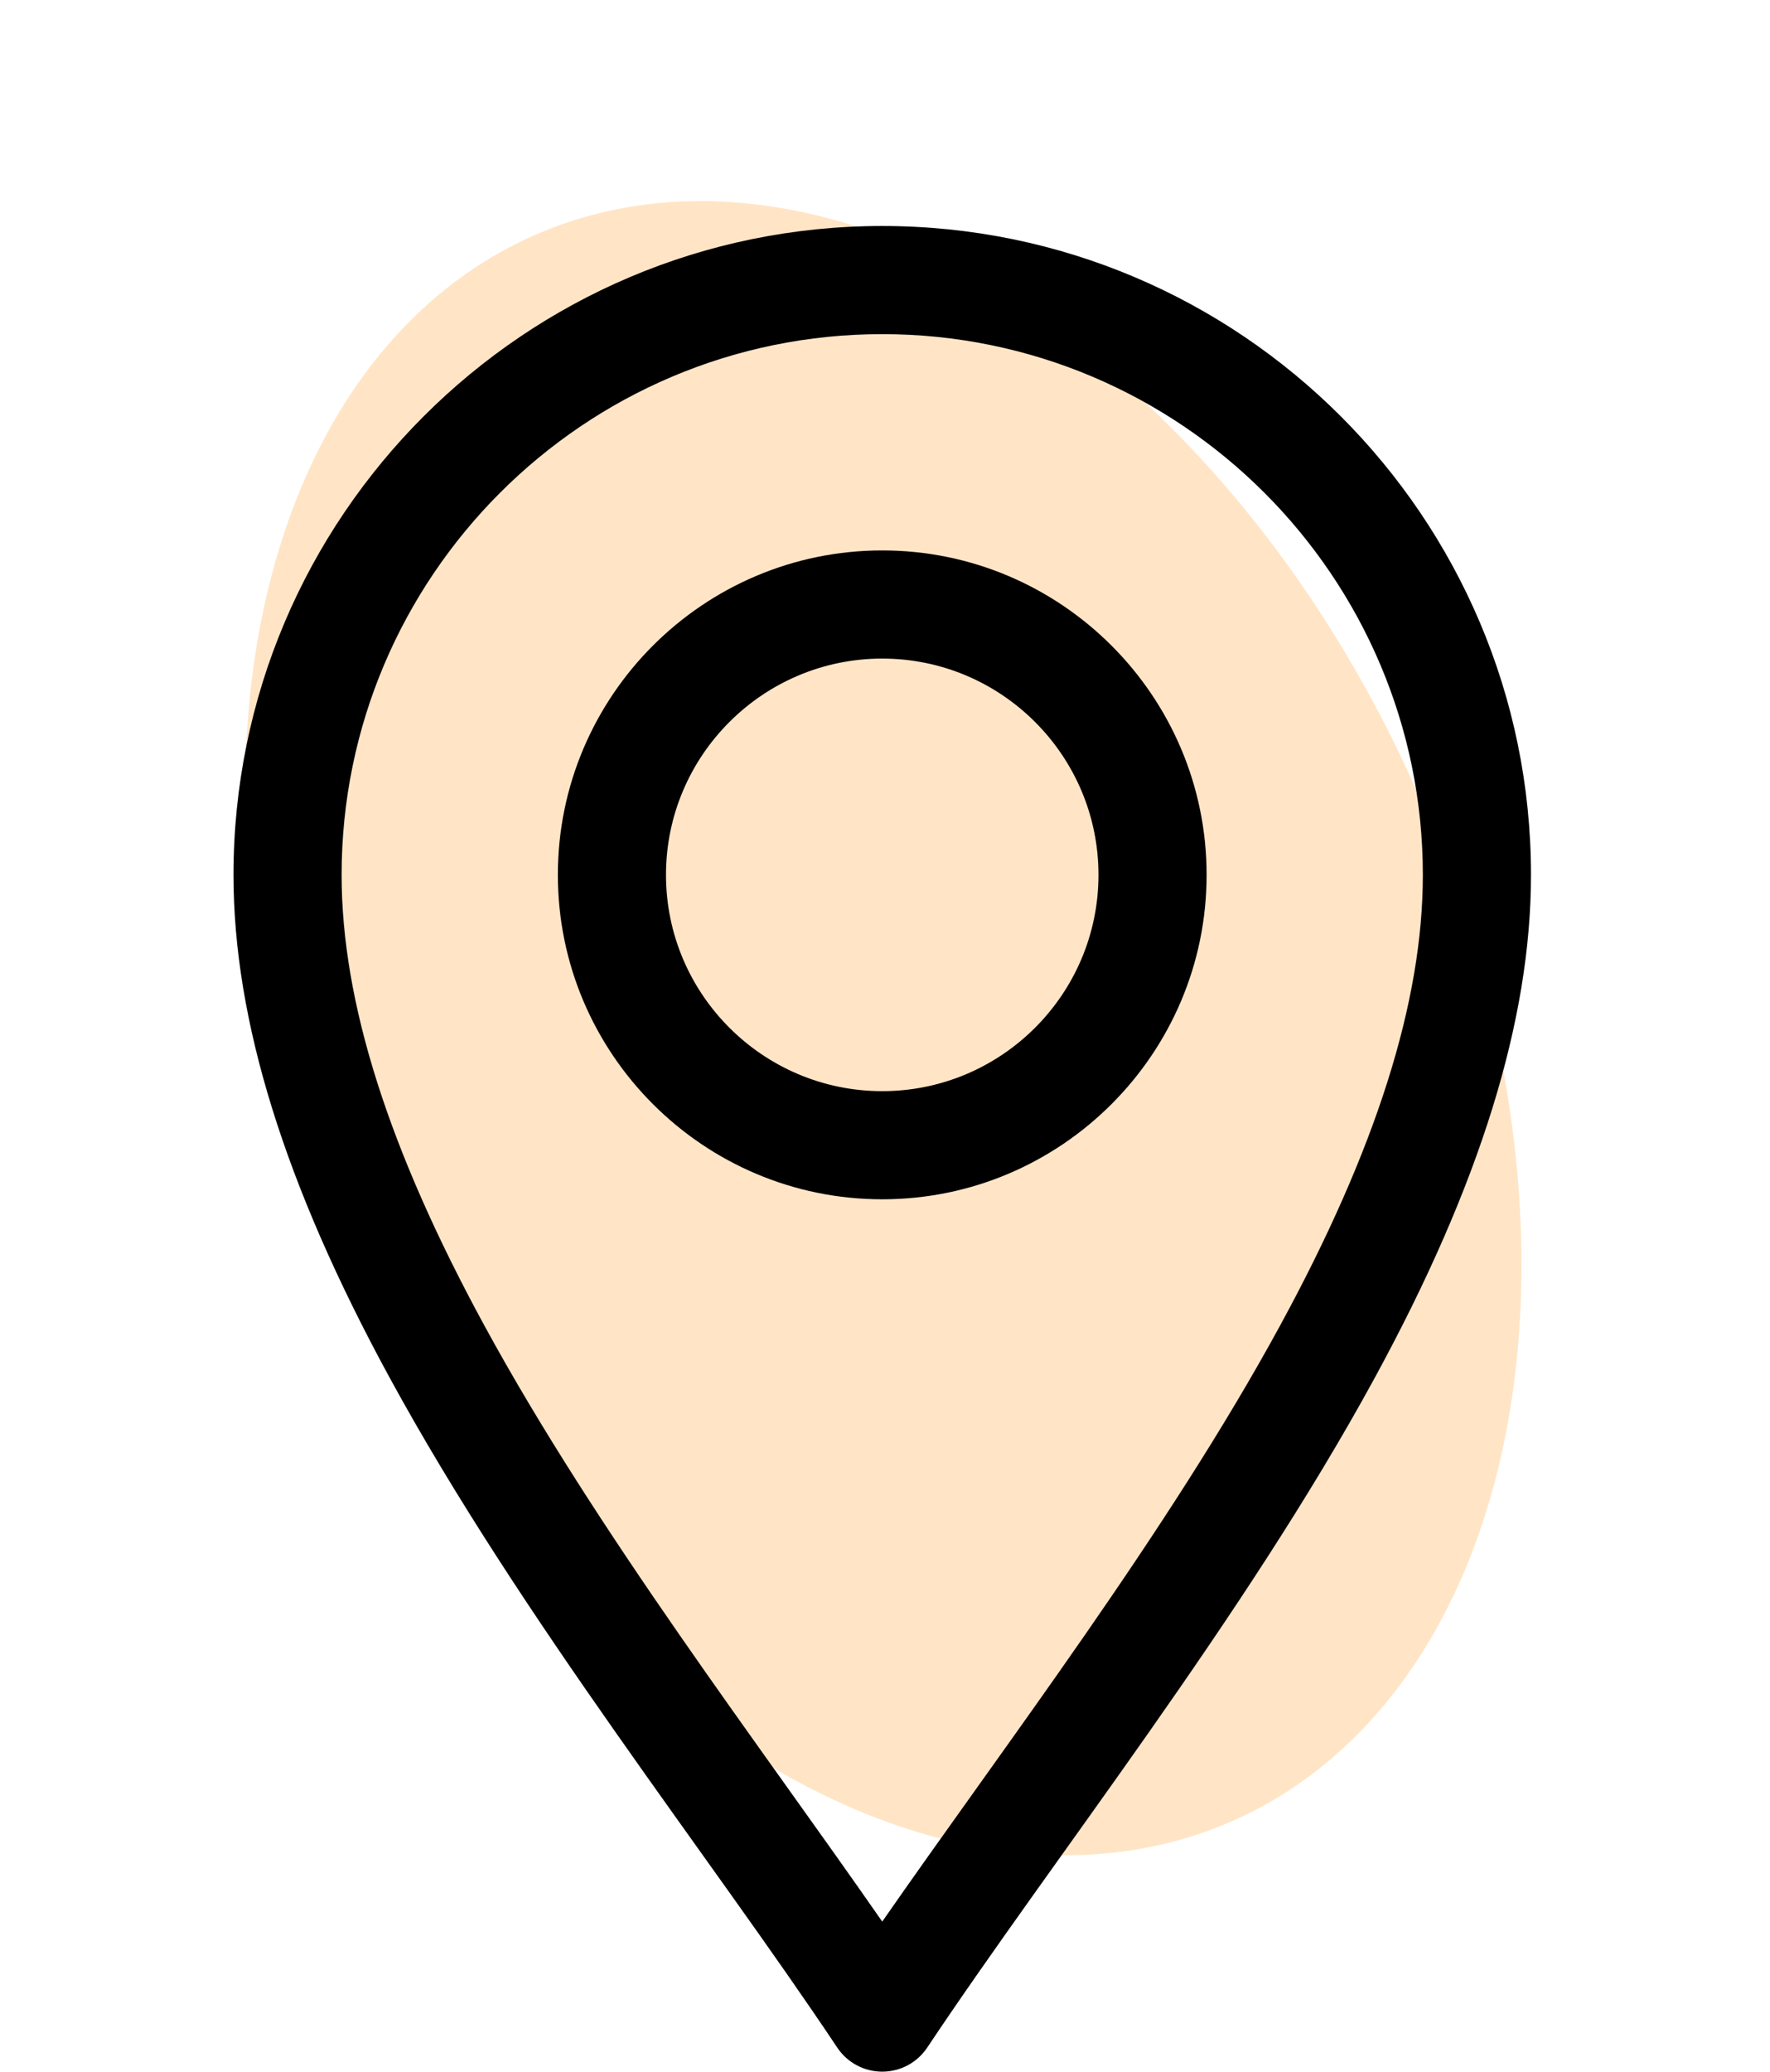 <svg xmlns="http://www.w3.org/2000/svg" width="235" height="275" viewBox="0 0 235 275" fill="none"><ellipse cx="117.276" cy="136.481" rx="77.5" ry="115" transform="rotate(-23.768 117.276 136.481)" fill="#FFE5C6"></ellipse><path d="M111.16 271.804C112.492 273.8 114.733 275 117.133 275C119.533 275 121.774 273.801 123.105 271.804C140.092 246.324 165.112 214.856 182.547 182.853C196.488 157.264 203.266 135.439 203.266 116.133C203.266 68.639 164.626 30 117.133 30C69.639 30 31 68.639 31 116.133C31 135.439 37.777 157.264 51.718 182.853C69.141 214.832 94.209 246.377 111.16 271.804ZM117.133 44.355C156.711 44.355 188.91 76.555 188.91 116.133C188.91 132.978 182.705 152.556 169.941 175.985C154.913 203.571 133.466 231.554 117.133 255.079C100.802 231.557 79.354 203.572 64.324 175.985C51.56 152.556 45.355 132.978 45.355 116.133C45.355 76.555 77.555 44.355 117.133 44.355Z" fill="black"></path><path d="M117.133 159.199C140.88 159.199 160.199 139.88 160.199 116.133C160.199 92.386 140.88 73.066 117.133 73.066C93.386 73.066 74.066 92.386 74.066 116.133C74.066 139.88 93.386 159.199 117.133 159.199ZM117.133 87.422C132.964 87.422 145.844 100.302 145.844 116.133C145.844 131.964 132.964 144.844 117.133 144.844C101.302 144.844 88.422 131.964 88.422 116.133C88.422 100.302 101.302 87.422 117.133 87.422Z" fill="black"></path></svg>
